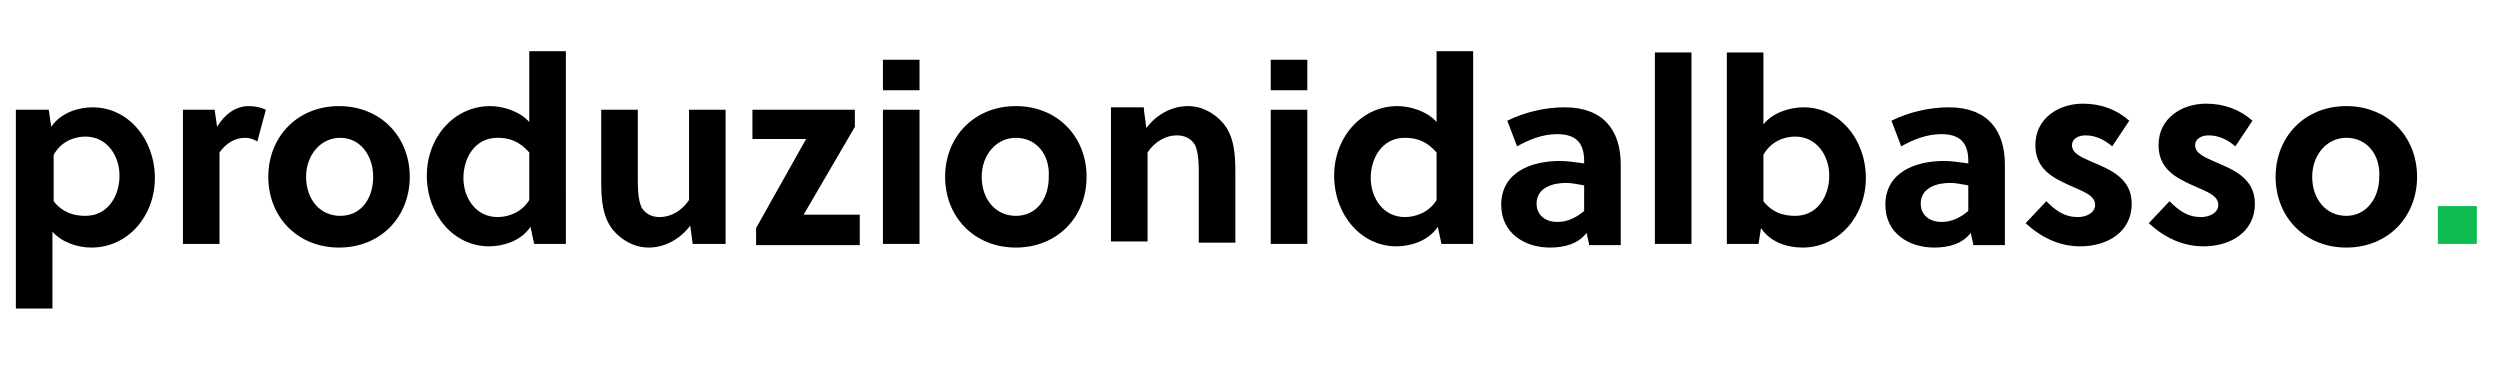 <?xml version="1.0" encoding="utf-8"?>
<svg version="1.1" id="Livello_1"
  xmlns="http://www.w3.org/2000/svg"
  xmlns:xlink="http://www.w3.org/1999/xlink" x="0px" y="0px" viewBox="0 0 205 30" xml:space="preserve">
  <style type="text/css">
	.st0{enable-background:new    ;}
	.st1{fill:#0EBC52;}
	.st2{fill:#FFFFFF;}
  </style>
  <g id="Raggruppa_18685" transform="translate(-1608 71)">
    <g class="st0">
      <path d="M1612-62l0.2,1.4c0.8-1.2,2.3-1.6,3.4-1.6c2.9,0,5.1,2.6,5.1,5.8c0,3.1-2.2,5.7-5.2,5.7c-1.1,0-2.4-0.4-3.2-1.3v6.3h-3
			V-62H1612z M1612.4-54.5c0.7,0.9,1.6,1.2,2.6,1.2c1.9,0,2.8-1.7,2.8-3.3c0-1.6-1-3.2-2.8-3.2c-0.9,0-2,0.4-2.6,1.5V-54.5z"/>
      <path d="M1625.8-60.6c0.6-1,1.5-1.7,2.6-1.7c0.5,0,1,0.1,1.4,0.3l-0.7,2.6c-0.3-0.2-0.7-0.3-1-0.3c-0.9,0-1.6,0.5-2.1,1.2v7.5h-3
			v-11h2.6L1625.8-60.6z"/>
      <path d="M1641.6-56.5c0,3.3-2.4,5.8-5.8,5.8c-3.4,0-5.8-2.5-5.8-5.8c0-3.3,2.4-5.8,5.8-5.8C1639.2-62.3,1641.6-59.8,1641.6-56.5z
			 M1635.9-59.7c-1.6,0-2.8,1.4-2.8,3.2c0,1.8,1.1,3.2,2.8,3.2s2.7-1.4,2.7-3.2C1638.6-58.3,1637.5-59.7,1635.9-59.7z"/>
      <path d="M1651.8-51l-0.3-1.4c-0.8,1.2-2.3,1.6-3.4,1.6c-2.9,0-5.1-2.6-5.1-5.8c0-3.1,2.2-5.7,5.2-5.7c1,0,2.4,0.4,3.2,1.3v-5.8h3
			V-51H1651.8z M1651.4-58.5c-0.8-0.9-1.6-1.2-2.6-1.2c-1.9,0-2.8,1.7-2.8,3.3c0,1.6,1,3.2,2.8,3.2c0.9,0,2-0.4,2.6-1.4V-58.5z"/>
      <path d="M1664.8-51l-0.2-1.5c-0.9,1.2-2.2,1.8-3.4,1.8c-1.2,0-2.2-0.6-2.9-1.4c-0.9-1.1-1-2.5-1-4.1V-62h3v5.6
			c0,0.8,0,1.7,0.3,2.4c0.3,0.5,0.8,0.8,1.5,0.8c0.9,0,1.8-0.5,2.4-1.4V-62h3v11H1664.8z"/>
      <path d="M1674.1-59.6h-4.4V-62h8.4v1.4l-4.2,7.2h4.6v2.5h-8.5v-1.4L1674.1-59.6z"/>
      <path d="M1680.4-63.6v-2.5h3v2.5H1680.4z M1680.4-51v-11h3v11H1680.4z"/>
      <path d="M1697.1-56.5c0,3.3-2.4,5.8-5.8,5.8c-3.4,0-5.8-2.5-5.8-5.8c0-3.3,2.4-5.8,5.8-5.8C1694.7-62.3,1697.1-59.8,1697.1-56.5z
			 M1691.3-59.7c-1.6,0-2.8,1.4-2.8,3.2c0,1.8,1.1,3.2,2.8,3.2s2.7-1.4,2.7-3.2C1694.1-58.3,1693-59.7,1691.3-59.7z"/>
      <path d="M1701.8-62l0.2,1.5c0.9-1.2,2.2-1.8,3.4-1.8c1.2,0,2.2,0.6,2.9,1.4c0.9,1.1,1,2.5,1,4.1v5.7h-3v-5.6c0-0.8,0-1.7-0.3-2.4
			c-0.3-0.5-0.8-0.8-1.5-0.8c-0.9,0-1.8,0.5-2.4,1.4v7.3h-3v-11H1701.8z"/>
      <path d="M1712.2-63.6v-2.5h3v2.5H1712.2z M1712.2-51v-11h3v11H1712.2z"/>
      <path d="M1726.2-51l-0.3-1.4c-0.8,1.2-2.3,1.6-3.4,1.6c-2.9,0-5.1-2.6-5.1-5.8c0-3.1,2.2-5.7,5.2-5.7c1,0,2.4,0.4,3.2,1.3v-5.8h3
			V-51H1726.2z M1725.8-58.5c-0.8-0.9-1.6-1.2-2.6-1.2c-1.9,0-2.8,1.7-2.8,3.3c0,1.6,1,3.2,2.8,3.2c0.9,0,2-0.4,2.6-1.4V-58.5z"/>
      <path d="M1738.3-51l-0.2-0.9c-0.7,0.9-1.8,1.2-3,1.2c-2.1,0-4-1.2-4-3.5c0-2.7,2.5-3.6,4.8-3.6c0.6,0,1.3,0.1,2,0.2v-0.2
			c0-1.4-0.6-2.2-2.2-2.2c-1.3,0-2.4,0.5-3.3,1l-0.8-2.1c1.4-0.7,3.1-1.1,4.7-1.1c3.1,0,4.6,1.8,4.6,4.7v6.6H1738.3z M1737.9-55.8
			c-0.6-0.1-1-0.2-1.5-0.2c-1.1,0-2.4,0.4-2.4,1.7c0,1,0.8,1.5,1.7,1.5c0.9,0,1.6-0.4,2.2-0.9V-55.8z"/>
      <path d="M1746.7-51h-3v-15.7h3V-51z"/>
      <path d="M1752.6-66.7v5.9c0.8-1,2.2-1.4,3.3-1.4c2.9,0,5.1,2.6,5.1,5.8c0,3.1-2.2,5.7-5.2,5.7c-1.2,0-2.6-0.4-3.4-1.6l-0.2,1.3
			h-2.6v-15.7H1752.6z M1752.6-54.5c0.7,0.9,1.6,1.2,2.6,1.2c1.9,0,2.8-1.7,2.8-3.3c0-1.6-1-3.2-2.8-3.2c-0.9,0-2,0.4-2.6,1.5V-54.5
			z"/>
      <path d="M1769.8-51l-0.2-0.9c-0.7,0.9-1.8,1.2-3,1.2c-2.1,0-4-1.2-4-3.5c0-2.7,2.5-3.6,4.8-3.6c0.6,0,1.3,0.1,2,0.2v-0.2
			c0-1.4-0.6-2.2-2.2-2.2c-1.3,0-2.4,0.5-3.3,1l-0.8-2.1c1.4-0.7,3.1-1.1,4.7-1.1c3.1,0,4.6,1.8,4.6,4.7v6.6H1769.8z M1769.4-55.8
			c-0.6-0.1-1-0.2-1.5-0.2c-1.1,0-2.4,0.4-2.4,1.7c0,1,0.8,1.5,1.7,1.5c0.9,0,1.6-0.4,2.2-0.9V-55.8z"/>
      <path d="M1781.2-59c-0.6-0.5-1.3-0.9-2.2-0.9c-0.6,0-1.1,0.3-1.1,0.8c0,0.7,0.8,1,1.7,1.4c1.4,0.6,3.2,1.3,3.2,3.4
			c0,2.4-2.1,3.5-4.2,3.5c-1.7,0-3.2-0.7-4.5-1.9l1.7-1.8c0.8,0.8,1.5,1.3,2.6,1.3c0.6,0,1.4-0.3,1.4-1c0-0.8-1-1.1-2.1-1.6
			c-1.3-0.6-2.8-1.3-2.8-3.3c0-2.2,1.9-3.4,3.9-3.4c1.5,0,2.8,0.5,3.8,1.4L1781.2-59z"/>
      <path d="M1791.3-59c-0.6-0.5-1.3-0.9-2.2-0.9c-0.6,0-1.1,0.3-1.1,0.8c0,0.7,0.8,1,1.7,1.4c1.4,0.6,3.2,1.3,3.2,3.4
			c0,2.4-2.1,3.5-4.2,3.5c-1.7,0-3.2-0.7-4.5-1.9l1.7-1.8c0.8,0.8,1.5,1.3,2.6,1.3c0.6,0,1.4-0.3,1.4-1c0-0.8-1-1.1-2.1-1.6
			c-1.3-0.6-2.8-1.3-2.8-3.3c0-2.2,1.9-3.4,3.9-3.4c1.5,0,2.8,0.5,3.8,1.4L1791.3-59z"/>
      <path d="M1806.2-56.5c0,3.3-2.4,5.8-5.8,5.8c-3.4,0-5.8-2.5-5.8-5.8c0-3.3,2.4-5.8,5.8-5.8C1803.8-62.3,1806.2-59.8,1806.2-56.5z
			 M1800.4-59.7c-1.6,0-2.8,1.4-2.8,3.2c0,1.8,1.1,3.2,2.8,3.2c1.6,0,2.7-1.4,2.7-3.2C1803.2-58.3,1802.1-59.7,1800.4-59.7z"/>
    </g>
    <g class="st0">
      <path class="st1" d="M1807.9-51v-3.1h3.2v3.1H1807.9z"/>
    </g>
    <!-- <g id="Raggruppa_18684" transform="translate(-95 169)">
      <g class="st0">
        <path d="M1739.7-202h-1l-3.2-8.4h1.3l2.4,6.6h0l2.4-6.6h1.3L1739.7-202z"/>
        <path d="M1744-209.2v-1.2h1.1v1.2H1744z M1744-202v-6h1.1v6H1744z"/>
        <path d="M1748.2-207c0.4-0.6,0.9-1.1,1.5-1.1c0.3,0,0.4,0,0.6,0.1l-0.2,1.2c-0.2-0.1-0.3-0.1-0.6-0.1c-0.6,0-1.1,0.4-1.4,1v4
				h-1.1v-6h1.1V-207z"/>
        <path d="M1752.8-207v2.7c0,0.2,0,0.3,0,0.5c0,0.6,0.2,1,0.8,1c0.2,0,0.5-0.1,0.7-0.2l0.3,0.9c-0.3,0.2-0.7,0.3-1.1,0.3
				c-0.8,0-1.4-0.4-1.6-0.9c-0.1-0.3-0.2-0.8-0.2-1.2v-3h-0.8v-1h0.8v-1.4h1.1v1.4h1.7v1H1752.8z"/>
        <path d="M1759.9-203c-0.4,0.7-1.2,1.1-2,1.1c-0.8,0-1.4-0.3-1.7-0.8c-0.4-0.6-0.5-1.4-0.5-2.3v-3.1h1.1v3c0,0.6,0,1.2,0.3,1.7
				c0.2,0.3,0.5,0.5,1,0.5c0.7,0,1.4-0.5,1.8-1.2v-4h1.1v6h-1.1V-203z"/>
        <path d="M1766.6-202v-0.6c-0.5,0.6-1,0.8-1.8,0.8c-1.1,0-2.1-0.5-2.1-1.8c0-1.5,1.4-2,2.7-2c0.3,0,0.7,0,1.2,0.1v-0.2
				c0-0.9-0.4-1.4-1.4-1.4c-0.7,0-1.4,0.3-1.9,0.5l-0.3-0.9c0.6-0.3,1.5-0.6,2.4-0.6c1.7,0,2.4,0.9,2.4,2.5v3.6H1766.6z
				 M1766.5-204.7c-0.4-0.1-0.8-0.1-1.1-0.1c-0.7,0-1.7,0.2-1.7,1.1c0,0.7,0.6,1,1.2,1c0.6,0,1.1-0.3,1.6-0.7V-204.7z"/>
        <path d="M1770.7-202h-1.1v-9h1.1V-202z"/>
        <path d="M1780.6-202h-0.8l-2.8-7.1v7.1h-1.2v-8.4h1.8l2.6,6.6l2.6-6.6h1.8v8.4h-1.2v-7.1L1780.6-202z"/>
        <path d="M1790.3-202v-0.6c-0.5,0.6-1,0.8-1.8,0.8c-1.1,0-2.1-0.5-2.1-1.8c0-1.5,1.4-2,2.7-2c0.3,0,0.7,0,1.2,0.1v-0.2
				c0-0.9-0.4-1.4-1.4-1.4c-0.7,0-1.4,0.3-1.9,0.5l-0.3-0.9c0.6-0.3,1.5-0.6,2.4-0.6c1.7,0,2.4,0.9,2.4,2.5v3.6H1790.3z
				 M1790.3-204.7c-0.4-0.1-0.8-0.1-1.1-0.1c-0.7,0-1.7,0.2-1.7,1.1c0,0.7,0.6,1,1.2,1c0.6,0,1.1-0.3,1.6-0.7V-204.7z"/>
        <path d="M1794.4-208v1c0.4-0.7,1.2-1.1,2-1.1c0.8,0,1.4,0.3,1.7,0.8c0.4,0.6,0.5,1.4,0.5,2.3v3.1h-1.1v-3c0-0.6,0-1.2-0.3-1.7
				c-0.2-0.3-0.5-0.5-1-0.5c-0.7,0-1.4,0.5-1.8,1.2v4h-1.1v-6H1794.4z"/>
        <path d="M1804.1-202v-0.6c-0.5,0.6-1,0.8-1.8,0.8c-1.1,0-2.1-0.5-2.1-1.8c0-1.5,1.4-2,2.7-2c0.3,0,0.7,0,1.2,0.1v-0.2
				c0-0.9-0.4-1.4-1.4-1.4c-0.7,0-1.4,0.3-1.9,0.5l-0.3-0.9c0.6-0.3,1.5-0.6,2.4-0.6c1.7,0,2.4,0.9,2.4,2.5v3.6H1804.1z
				 M1804.1-204.7c-0.4-0.1-0.8-0.1-1.1-0.1c-0.7,0-1.7,0.2-1.7,1.1c0,0.7,0.6,1,1.2,1c0.6,0,1.1-0.3,1.6-0.7V-204.7z"/>
        <path d="M1812.6-202.3c0,0.6-0.1,1.2-0.3,1.6c-0.5,1-1.6,1.4-2.7,1.4c-0.9,0-1.9-0.3-2.7-0.8l0.4-0.9c0.6,0.4,1.5,0.7,2.2,0.7
				c1,0,2-0.5,2-1.8v-0.8c-0.4,0.6-1.2,0.9-1.9,0.9c-1.7,0-3-1.3-3-3.1c0-1.6,1.2-3.1,3-3.1c0.7,0,1.4,0.3,1.9,0.8v-0.7h1.1V-202.3z
				 M1811.5-206.2c-0.4-0.6-1.1-0.9-1.7-0.9c-1.4,0-2.1,1.1-2.1,2.1c0,1.1,0.8,2,2,2c0.6,0,1.5-0.4,1.8-1.1V-206.2z"/>
        <path d="M1815.2-204.7c0.1,1,0.8,1.9,1.9,1.9c0.8,0,1.4-0.3,1.8-1l0.8,0.5c-0.6,1-1.4,1.4-2.6,1.4c-1.9,0-3-1.4-3-3.1
				c0-1.8,1.3-3.1,3-3.1c1.6,0,2.7,1.2,2.7,2.8c0,0.2,0,0.5,0,0.6H1815.2z M1815.2-205.6h3.4c0-0.9-0.7-1.6-1.6-1.6
				C1816.1-207.2,1815.5-206.5,1815.2-205.6z"/>
        <path d="M1822.4-207c0.4-0.6,0.9-1.1,1.5-1.1c0.3,0,0.4,0,0.6,0.1l-0.2,1.2c-0.2-0.1-0.3-0.1-0.6-0.1c-0.6,0-1.1,0.4-1.4,1v4
				h-1.1v-6h1.1V-207z"/>
      </g>
      <g id="Raggruppa_18683" transform="translate(72 -17)">
        <g id="Rettangolo_13546">
          <rect x="1758.5" y="-194" class="st1" width="43" height="11"/>
        </g>
        <g class="st0">
          <path class="st2" d="M1772.2-192.3v2.9c0.3-0.5,0.9-0.7,1.4-0.7c1.3,0,2.3,1,2.3,2.4c0,1.2-0.9,2.3-2.3,2.3
					c-0.5,0-1.1-0.2-1.4-0.6v0.5h-0.8v-6.8H1772.2z M1772.2-186.8c0.3,0.4,0.8,0.7,1.3,0.7c1,0,1.5-0.8,1.5-1.6
					c0-0.8-0.6-1.6-1.5-1.6c-0.5,0-1.1,0.3-1.3,0.9V-186.8z"/>
          <path class="st2" d="M1777.5-187.5c0.1,0.8,0.6,1.5,1.4,1.5c0.6,0,1.1-0.2,1.3-0.7l0.6,0.4c-0.5,0.7-1.1,1.1-2,1.1
					c-1.4,0-2.2-1-2.2-2.4c0-1.3,1-2.4,2.2-2.4c1.2,0,2.1,0.9,2.1,2.1c0,0.2,0,0.4,0,0.5H1777.5z M1777.5-188.2h2.6
					c0-0.6-0.5-1.2-1.2-1.2C1778.2-189.4,1777.7-188.9,1777.5-188.2z"/>
          <path class="st2" d="M1782.9-189.3v2c0,0.1,0,0.2,0,0.4c0,0.5,0.2,0.8,0.6,0.8c0.2,0,0.4-0.1,0.5-0.1l0.2,0.7
					c-0.2,0.1-0.5,0.2-0.8,0.2c-0.6,0-1-0.3-1.2-0.7c-0.1-0.3-0.1-0.6-0.1-0.9v-2.2h-0.6v-0.7h0.6v-1.1h0.8v1.1h1.3v0.7H1782.9z"/>
          <path class="st2" d="M1787.9-185.5v-0.5c-0.4,0.4-0.8,0.6-1.4,0.6c-0.8,0-1.6-0.4-1.6-1.4c0-1.1,1-1.5,2-1.5
					c0.2,0,0.5,0,0.9,0.1v-0.2c0-0.7-0.3-1.1-1.1-1.1c-0.5,0-1.1,0.2-1.4,0.4l-0.2-0.7c0.5-0.2,1.2-0.4,1.8-0.4
					c1.3,0,1.8,0.7,1.8,1.9v2.7H1787.9z M1787.8-187.5c-0.3-0.1-0.6-0.1-0.8-0.1c-0.6,0-1.3,0.1-1.3,0.8c0,0.5,0.4,0.7,0.9,0.7
					c0.5,0,0.9-0.2,1.2-0.5V-187.5z"/>
        </g>
      </g>
    </g> -->
  </g>
</svg>
